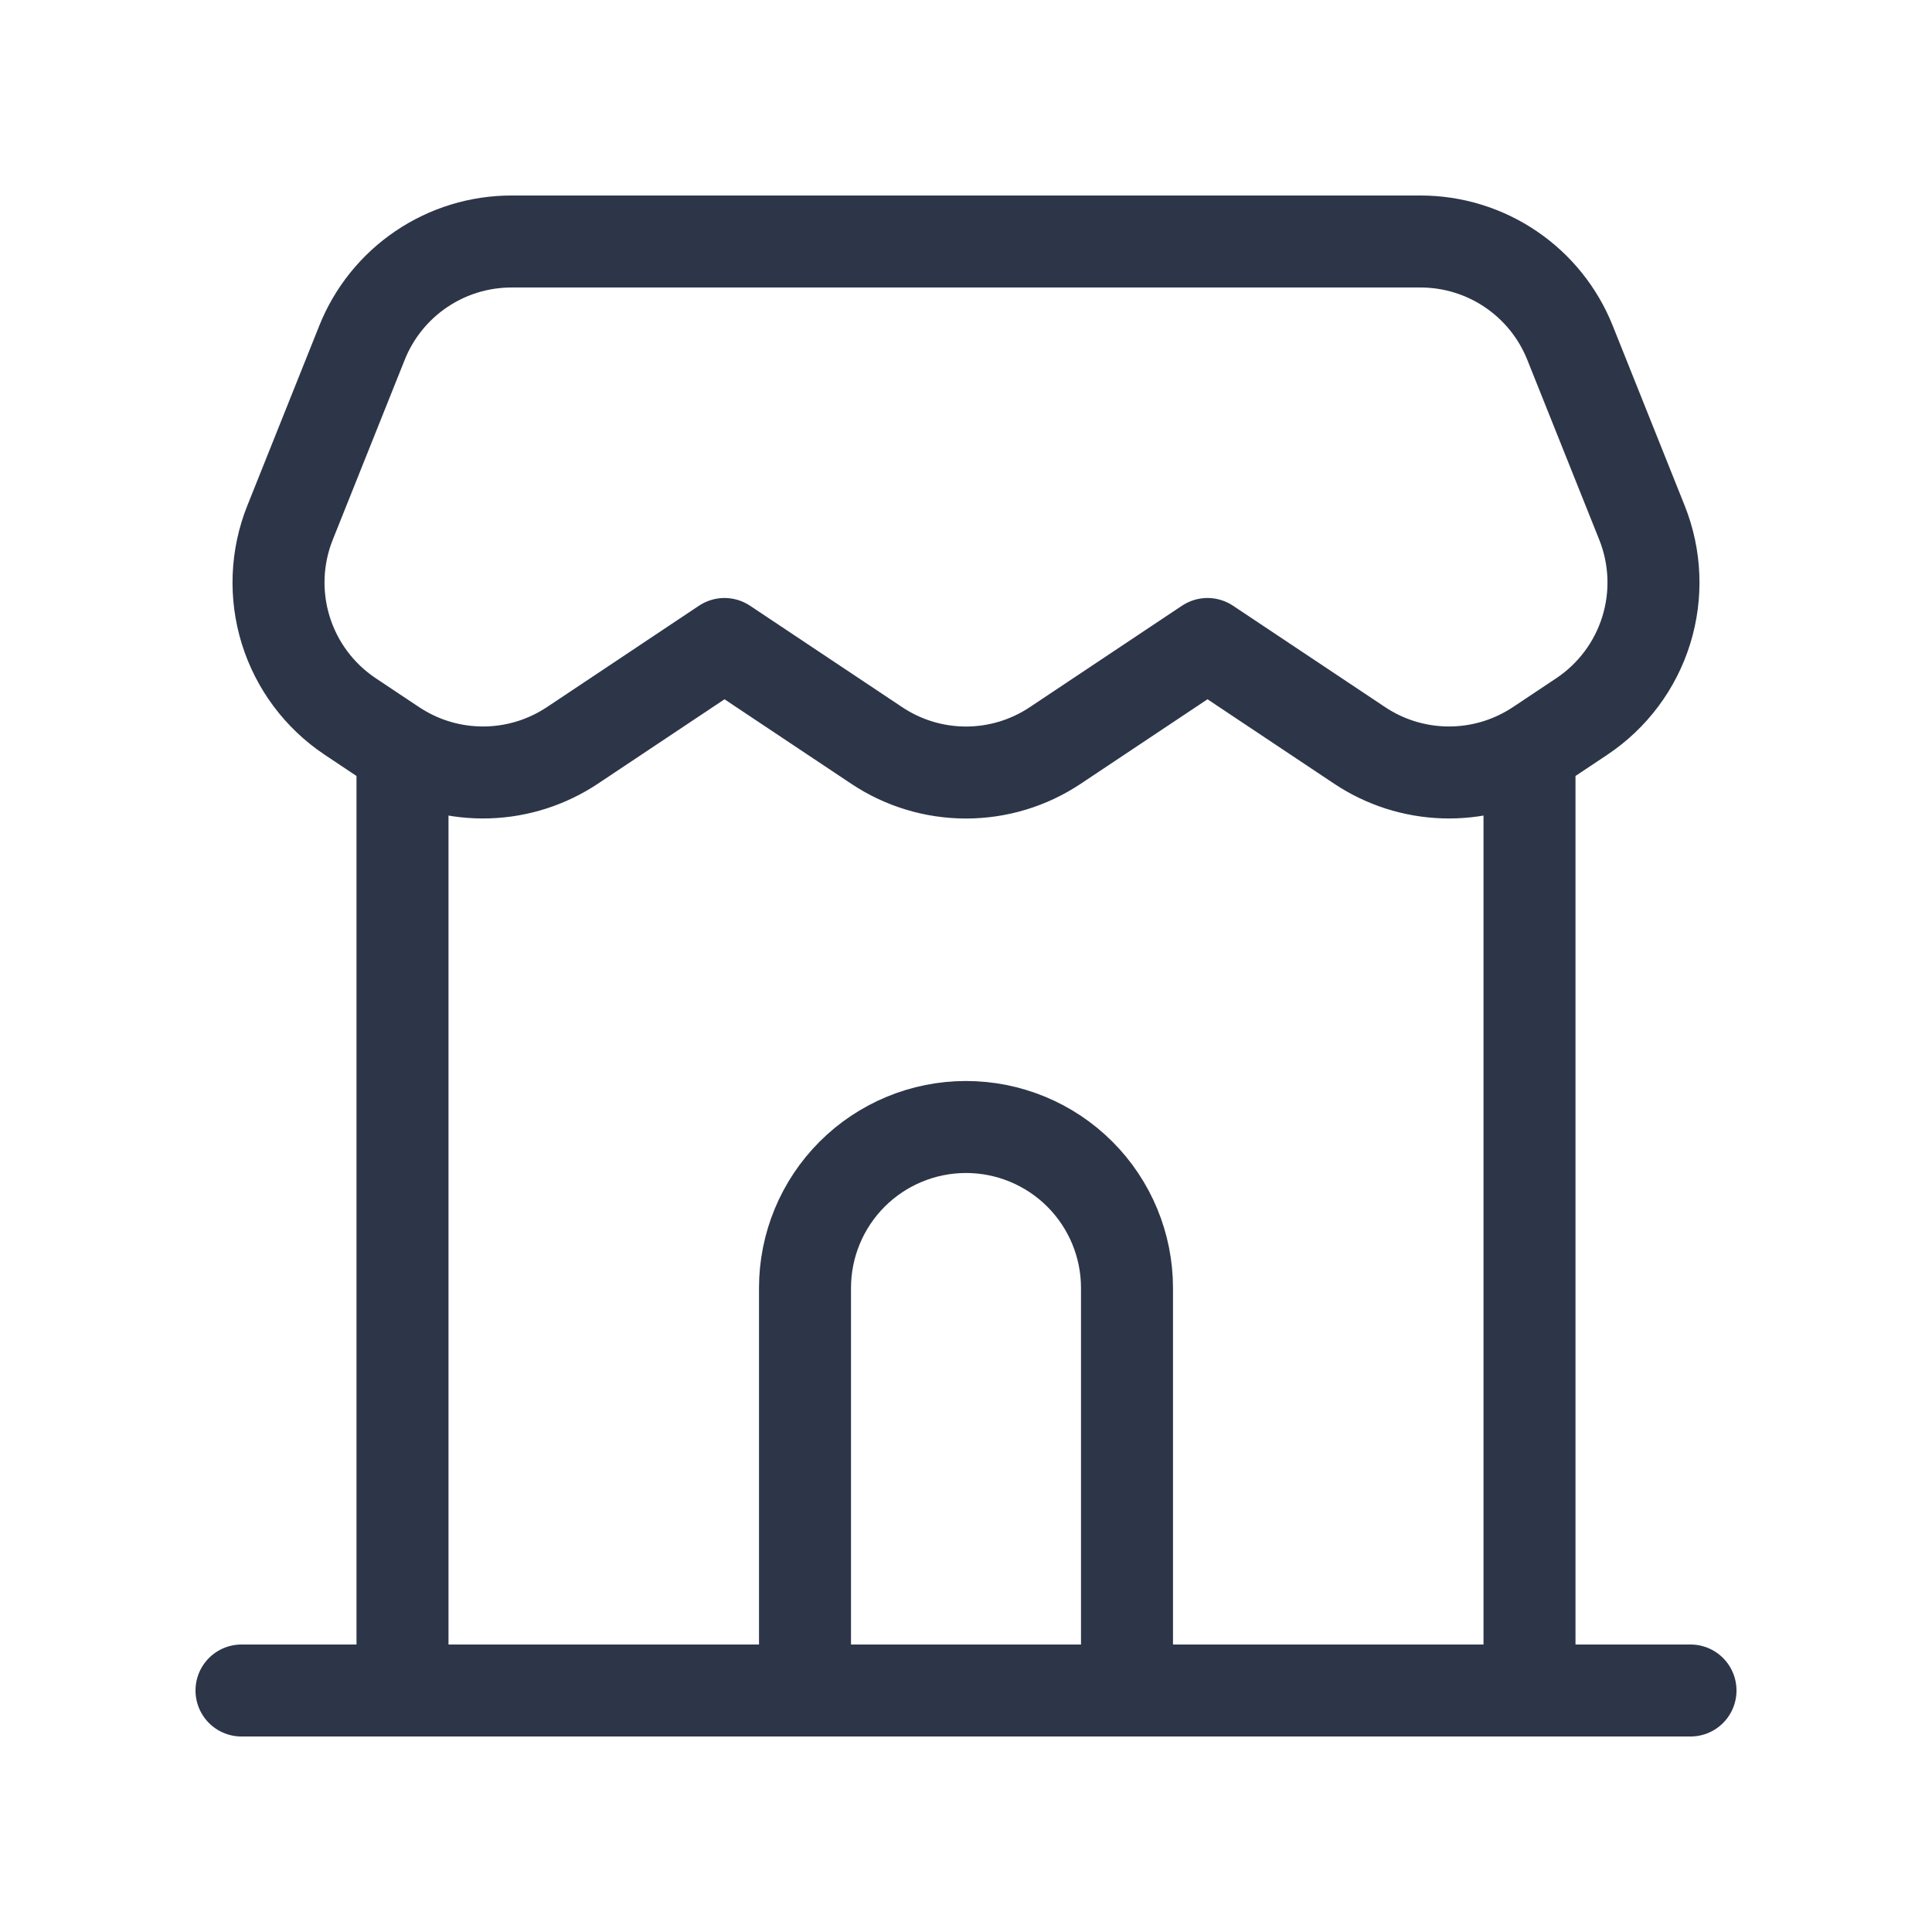 <svg width="42" height="42" viewBox="0 0 42 42" fill="none" xmlns="http://www.w3.org/2000/svg">
<path d="M5.25 36.75H8.75M8.75 36.75H33.25M8.75 36.75V16.324M36.75 36.75H33.25M33.25 36.75V16.324M8.75 16.324C8.685 16.286 8.62 16.247 8.557 16.205L7.612 15.575C6.944 15.129 6.45 14.468 6.212 13.701C5.974 12.934 6.007 12.108 6.305 11.363L7.87 7.45C8.13 6.8 8.578 6.244 9.157 5.852C9.737 5.459 10.42 5.25 11.12 5.25H30.881C31.58 5.25 32.263 5.459 32.843 5.852C33.422 6.244 33.87 6.8 34.13 7.45L35.695 11.363C35.993 12.108 36.026 12.934 35.788 13.701C35.55 14.468 35.056 15.129 34.388 15.575L33.443 16.205C33.38 16.247 33.315 16.286 33.25 16.324M8.75 16.324C9.315 16.651 9.961 16.812 10.613 16.791C11.266 16.77 11.899 16.567 12.443 16.205L15.75 14L19.058 16.205C19.633 16.589 20.309 16.794 21 16.794C21.691 16.794 22.367 16.589 22.942 16.205L26.25 14L29.558 16.205C30.101 16.567 30.734 16.77 31.387 16.791C32.039 16.812 32.685 16.651 33.25 16.324" stroke="#2D3648" stroke-width="2" stroke-linecap="round" stroke-linejoin="round"/>
<path d="M24.5 36.75V28C24.5 27.072 24.131 26.181 23.475 25.525C22.819 24.869 21.928 24.5 21 24.5C20.072 24.5 19.181 24.869 18.525 25.525C17.869 26.181 17.5 27.072 17.5 28V36.75" stroke="#2D3648" stroke-width="2"/>
</svg>
